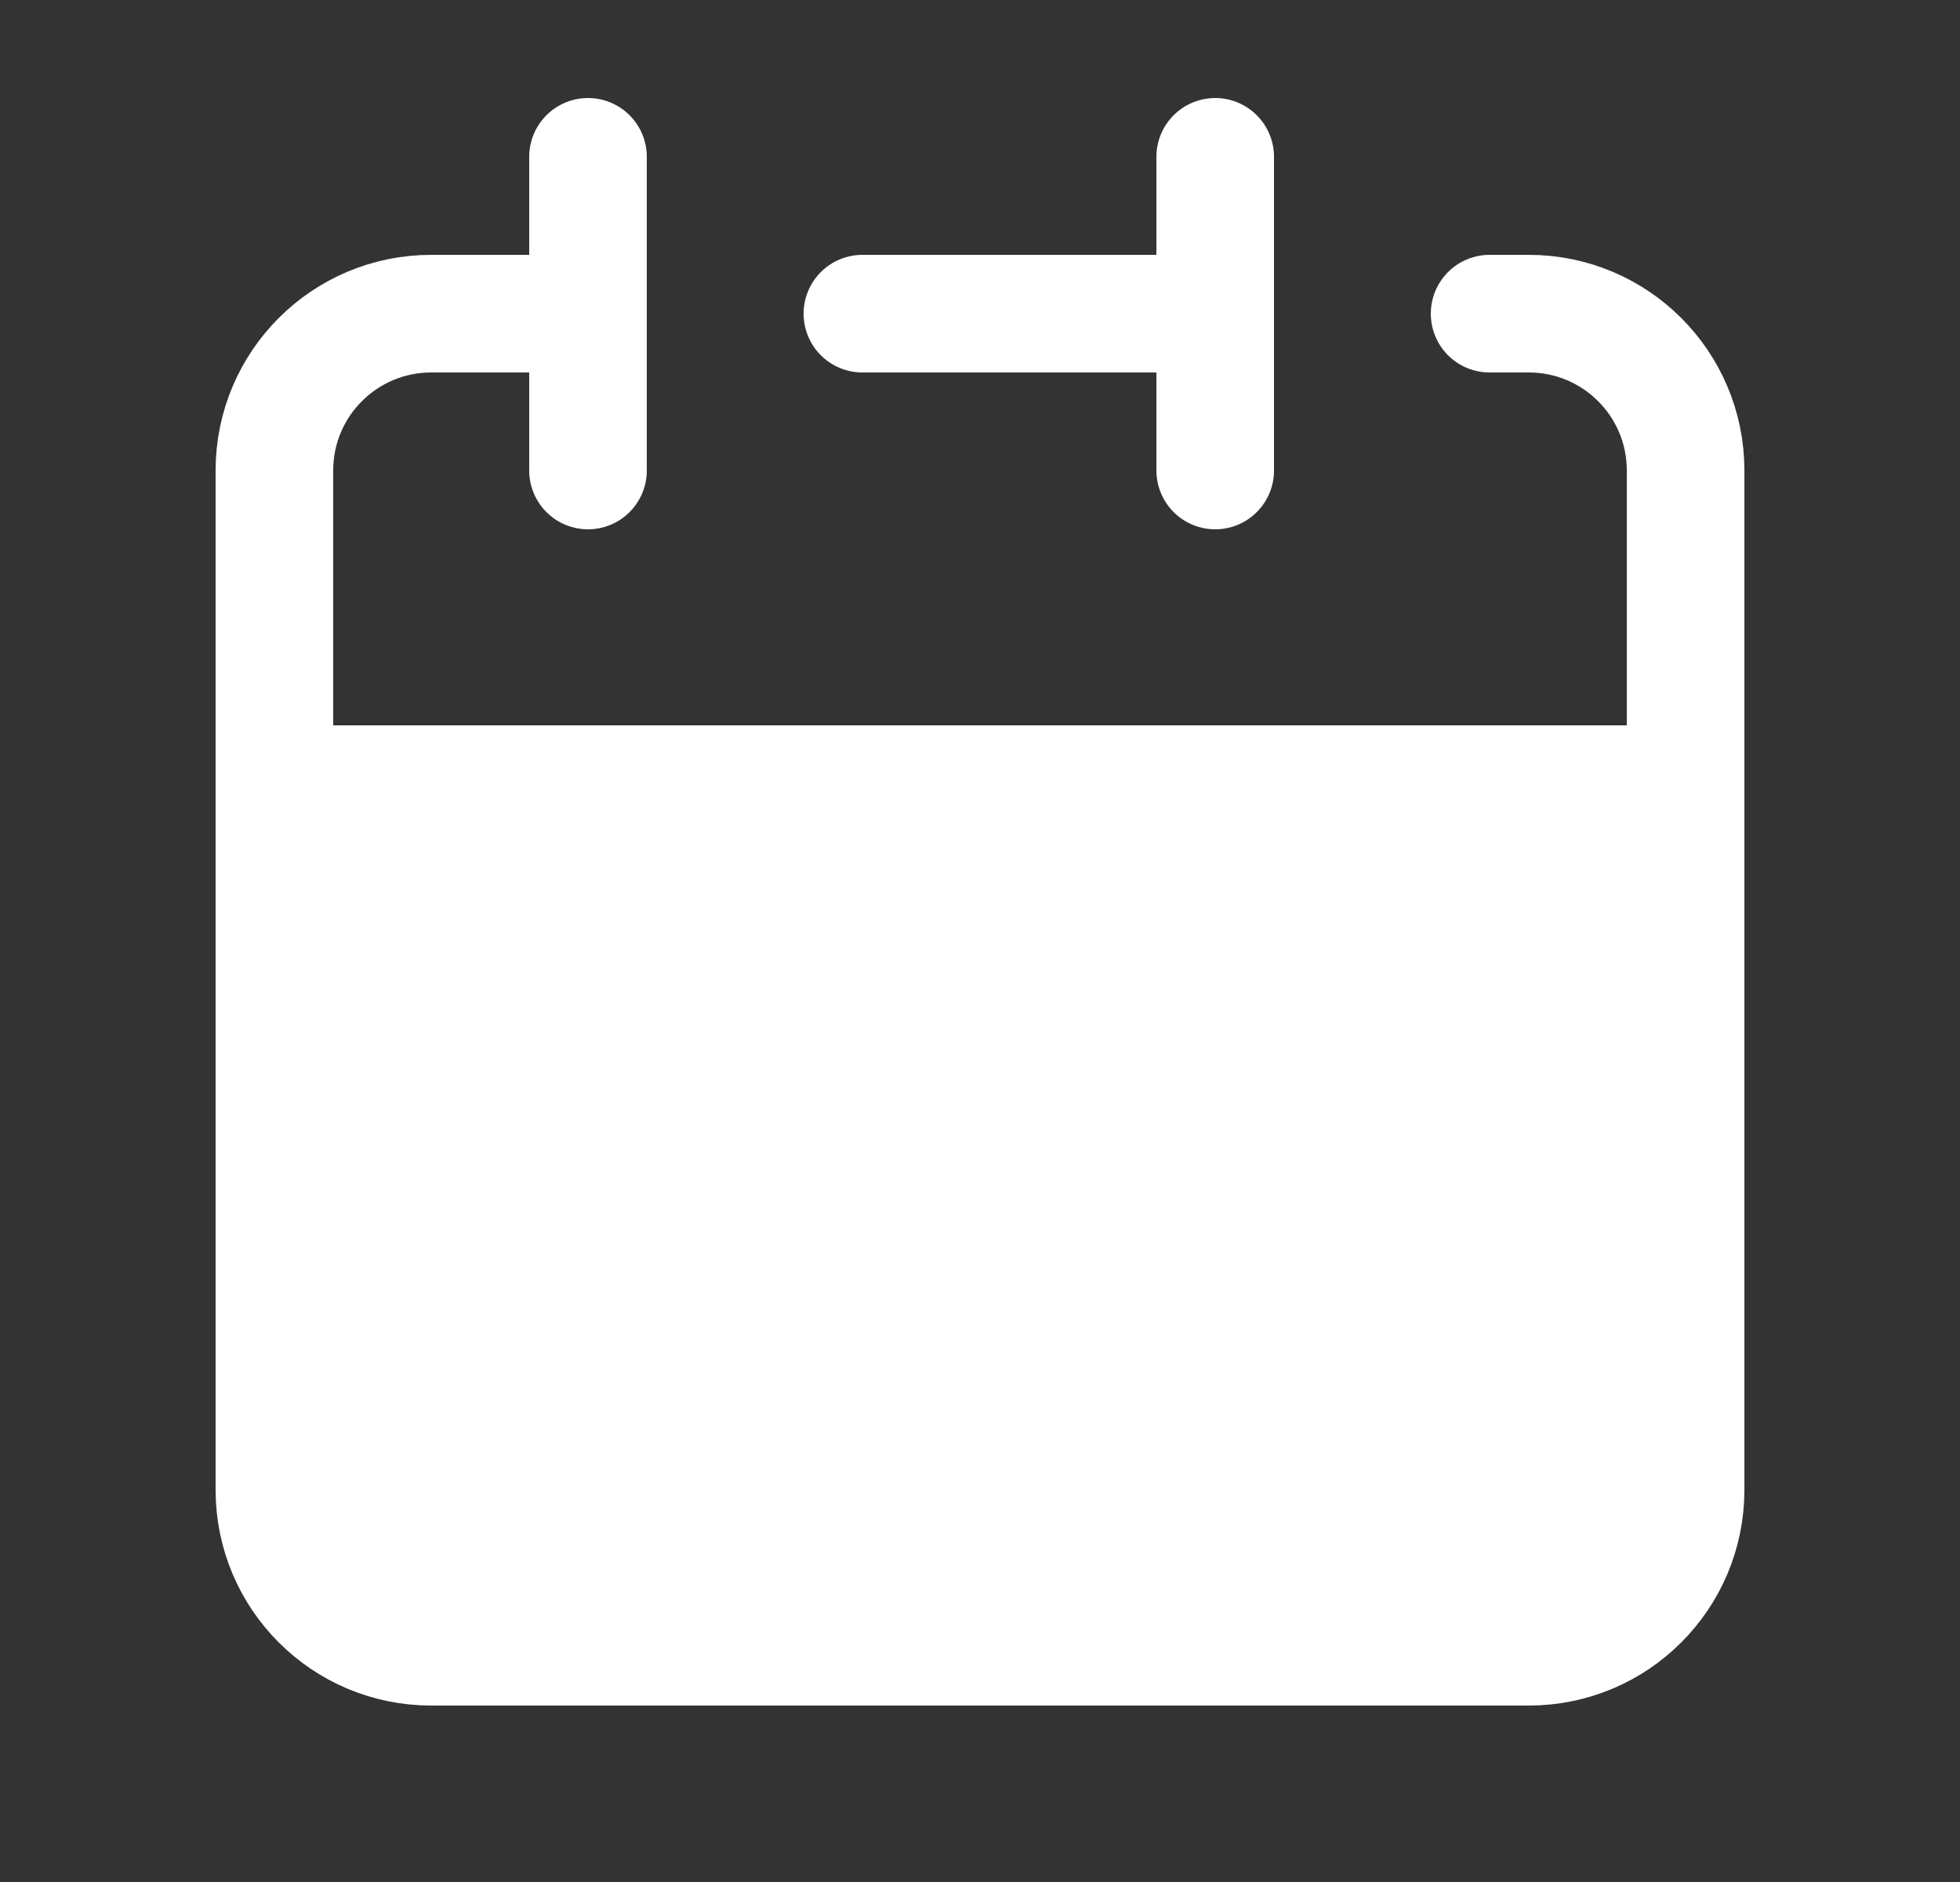<svg width="25" height="24" viewBox="0 0 25 24" fill="none" xmlns="http://www.w3.org/2000/svg">
<rect x="0" y="0" width="25" height="24" fill="#333333" stroke="none"/>
<path d="M3.5 10V19C3.5 20.105 4.395 21 5.5 21H19.5C20.605 21 21.5 20.105 21.5 19V10H3.5ZM15.5 4H11H15.5Z" fill="white"/>
<path d="M15.5 4V2M15.5 4V6M15.5 4H11M3.5 10V19C3.5 20.105 4.395 21 5.5 21H19.5C20.605 21 21.5 20.105 21.5 19V10H3.5Z" stroke="white" stroke-width="1.5" stroke-linecap="round" stroke-linejoin="round"/>
<path d="M3.5 10V6C3.5 4.895 4.395 4 5.5 4H7.5" stroke="white" stroke-width="1.5" stroke-linecap="round" stroke-linejoin="round"/>
<path d="M7.5 2V6" stroke="white" stroke-width="1.5" stroke-linecap="round" stroke-linejoin="round"/>
<path d="M21.5 10V6C21.5 4.895 20.605 4 19.5 4H19" stroke="white" stroke-width="1.5" stroke-linecap="round" stroke-linejoin="round"/>
</svg>
